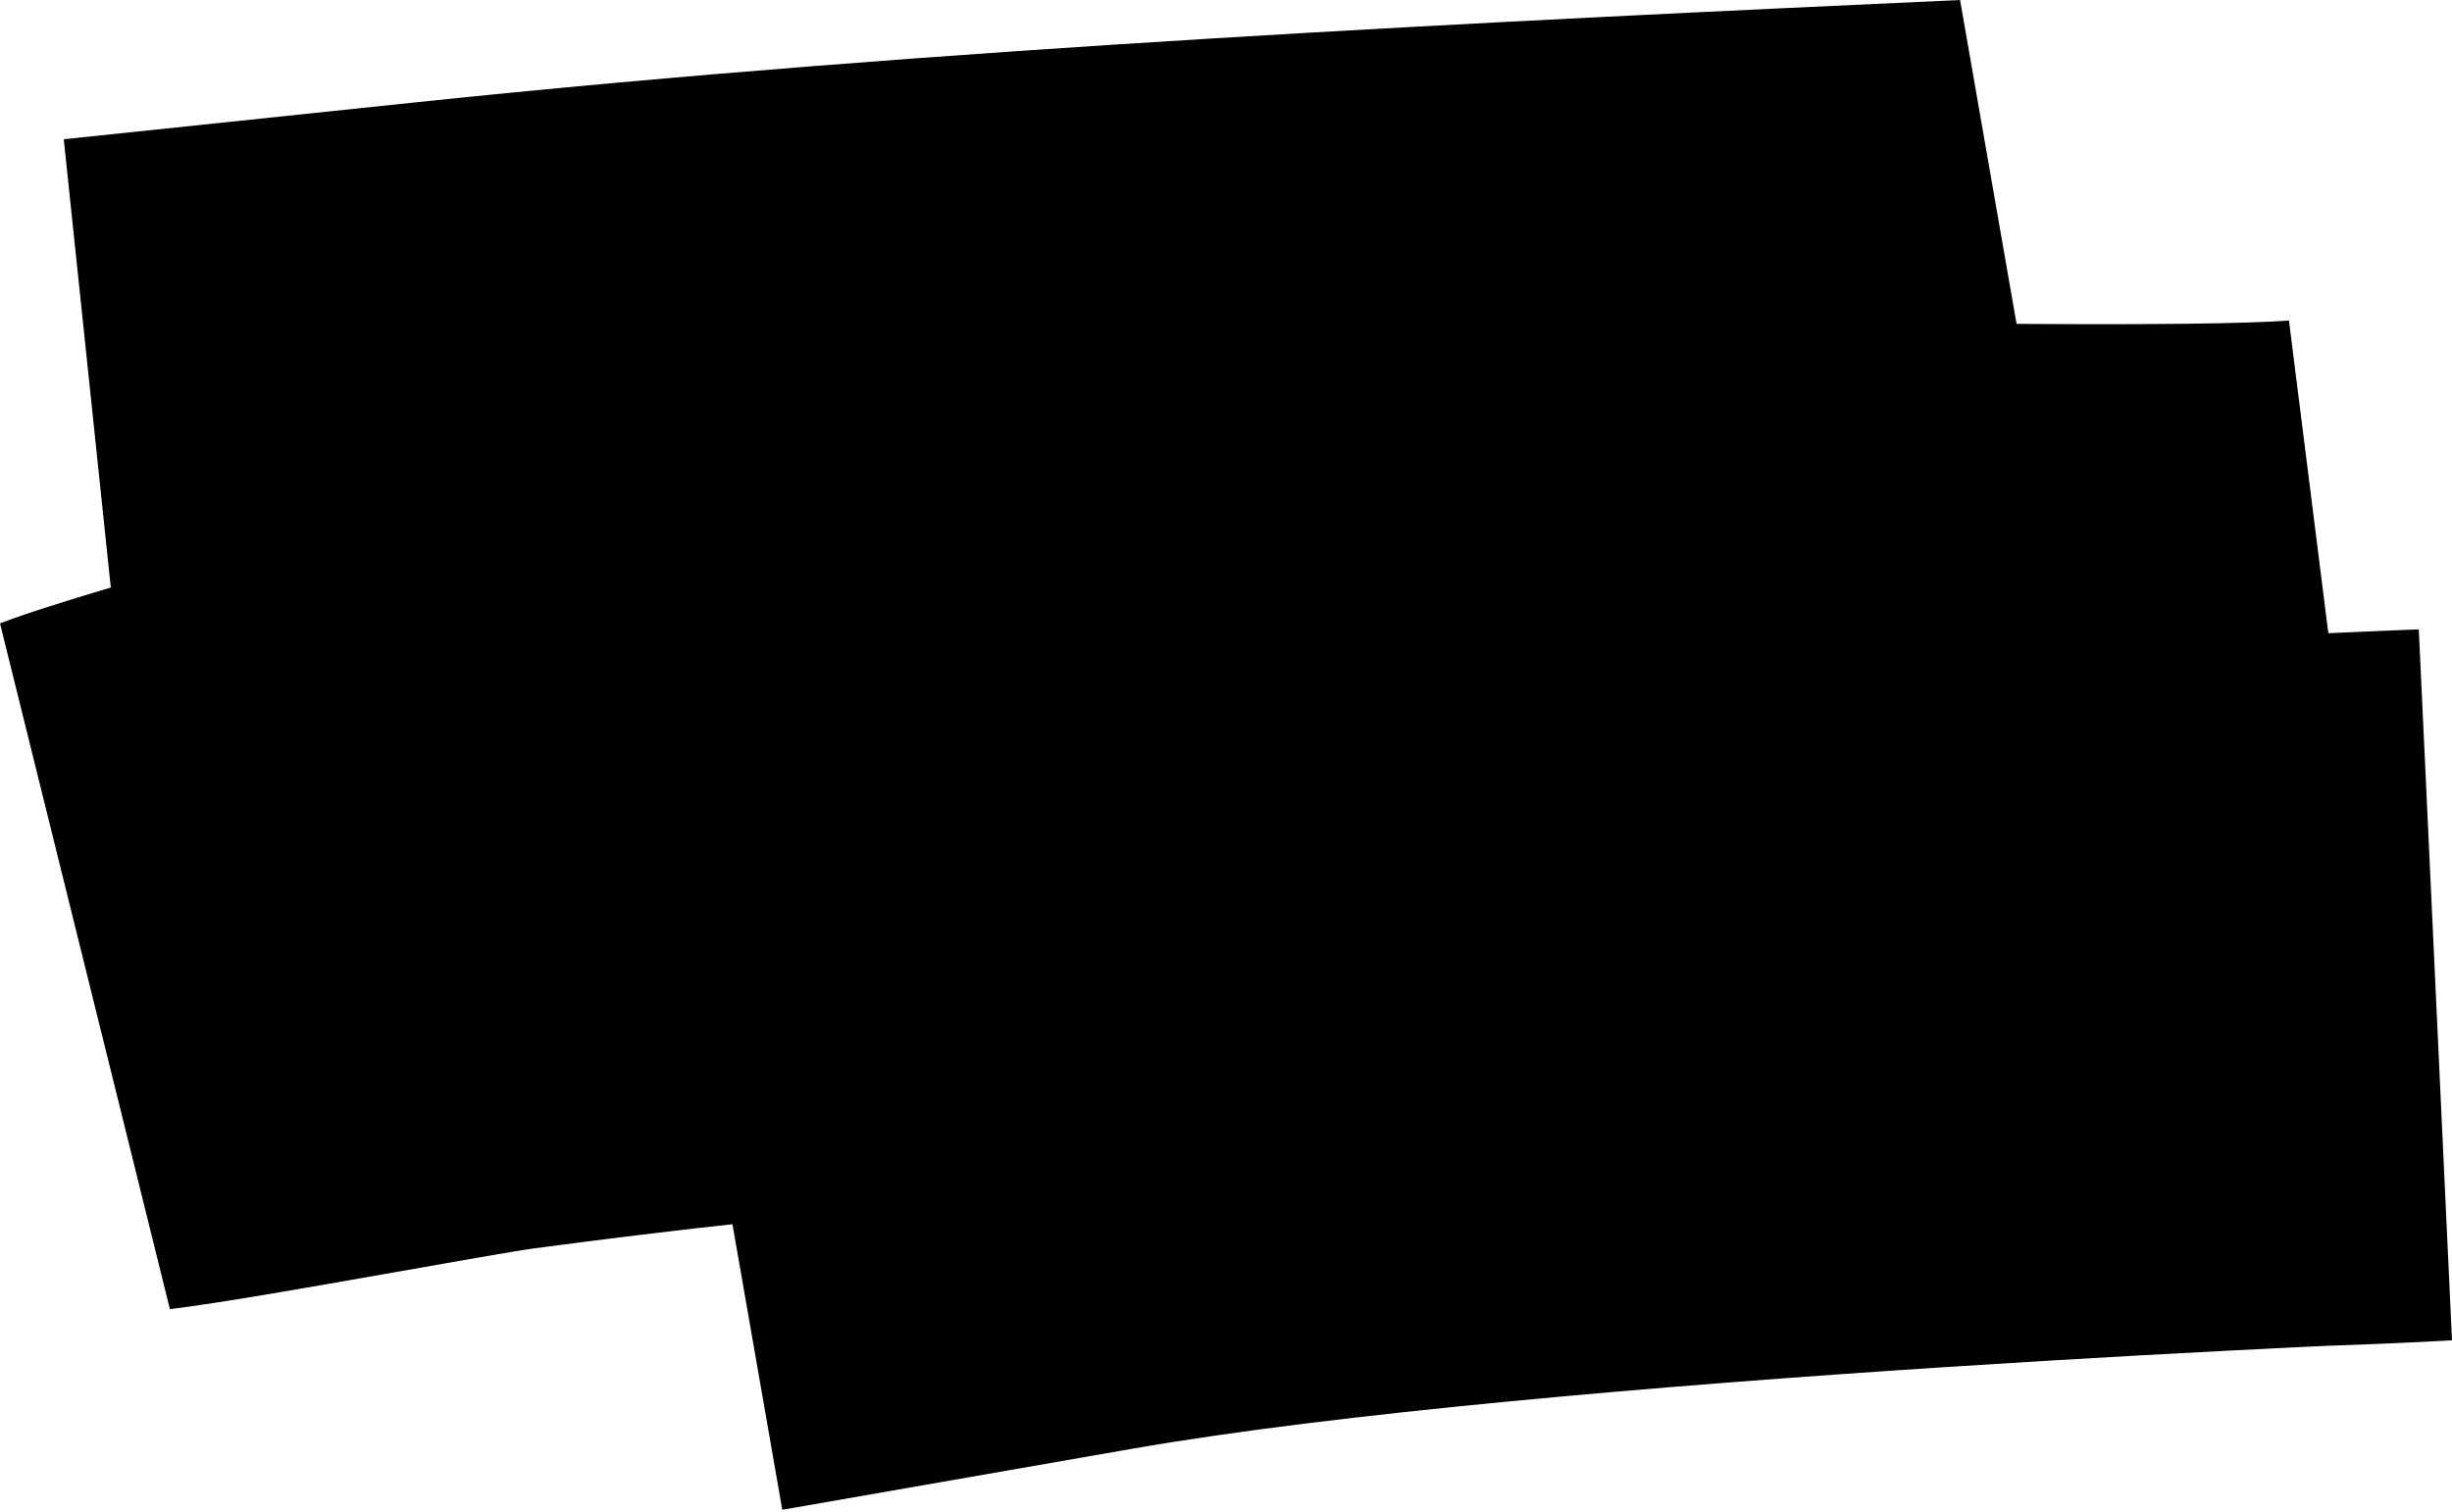 <svg width="295" height="182" viewBox="0 0 295 182" fill="none" xmlns="http://www.w3.org/2000/svg">
<path d="M50.265 12.289L7.671 16.757L16.607 101.944L59.201 97.476L50.265 12.289ZM237.775 42.782L250.413 83.703L235.815 -8.64654e-08L237.775 42.782ZM63.531 100.404L48.526 60.291L63.531 100.404ZM15.258 115.034L-0.001 75.017L20.442 157.546L15.258 115.034ZM58.291 107.823L63.95 150.275L58.291 107.823ZM167.649 100.495L168.616 57.678L167.649 100.495ZM189.219 100.494L204.941 60.656L189.219 100.494ZM167.761 94.694L158.58 136.526L167.761 94.694ZM112.289 84.653L106.056 127.024L112.289 84.653ZM70.931 78.053L69.848 120.867L70.931 78.053ZM278.424 81.298L286.067 123.438L275.385 38.578L278.424 81.298ZM250.652 88.931L241.986 46.989L250.652 88.931ZM171.388 110.834L186.347 150.964L171.388 110.834ZM165.116 113.495L183.845 152.01L165.116 113.495ZM162.712 115.053L190.884 82.796L162.712 115.053ZM168.011 116.023L172.349 73.416L168.011 116.023ZM183.476 117.167L185.849 74.405L183.476 117.167ZM292.629 118.534L295 161.296L291.008 75.738L292.629 118.534ZM121.588 89.95L79.398 97.309L94.115 181.689L136.306 174.33L121.588 89.95ZM225.136 1.862C174.927 17.37 99.448 41.244 48.526 60.291L78.535 140.517C126.802 122.463 200.03 99.263 250.413 83.703L225.136 1.862ZM48.526 60.291C48.735 60.213 48.309 60.373 46.81 60.846C45.486 61.264 43.783 61.783 41.733 62.395C37.622 63.622 32.659 65.061 27.456 66.57C22.354 68.05 17.018 69.6 12.497 70.956C8.545 72.141 3.512 73.677 -0.001 75.017L30.516 155.051C30.232 155.159 30.597 155.015 32.083 154.542C33.382 154.128 35.066 153.611 37.104 153C41.187 151.775 46.137 150.337 51.323 148.832C60.335 146.218 72.99 142.591 78.535 140.517L48.526 60.291ZM63.95 150.275C99.254 145.568 133.336 142.558 166.682 143.311L168.616 57.678C129.038 56.784 90.078 60.379 52.632 65.371L63.95 150.275ZM166.682 143.311C166.657 143.31 166.776 143.313 167.079 143.328C167.37 143.342 167.751 143.363 168.236 143.394C169.224 143.455 170.403 143.54 171.815 143.645C174.407 143.838 178.038 144.123 181.156 144.304C182.779 144.399 189.103 144.839 194.782 144.16C195.914 144.024 201.368 143.425 207.561 140.705C210.503 139.413 217.964 135.814 224.281 127.702C232.267 117.447 235.608 103.448 231.753 89.699C228.704 78.823 222.294 72.298 219.71 69.874C216.604 66.961 213.715 65.117 212.164 64.188C209.012 62.301 206.209 61.157 204.941 60.656L173.497 140.331C173.069 140.162 170.889 139.309 168.163 137.677C166.824 136.876 164.099 135.15 161.11 132.346C158.642 130.032 152.303 123.608 149.279 112.824C145.45 99.168 148.774 85.254 156.7 75.075C162.957 67.04 170.316 63.511 173.118 62.28C179.031 59.684 184.048 59.178 184.606 59.111C187.994 58.706 189.852 59.011 186.14 58.795C184.069 58.674 172.811 57.773 168.616 57.678L166.682 143.311ZM204.941 60.656C199.633 58.562 192.235 56.626 188.348 55.626C183.528 54.386 178.846 53.28 176.942 52.862L158.58 136.526C158.58 136.526 158.582 136.526 158.585 136.527C158.589 136.528 158.594 136.529 158.601 136.53C158.615 136.534 158.635 136.538 158.66 136.544C158.711 136.555 158.778 136.57 158.863 136.589C159.033 136.628 159.253 136.679 159.52 136.741C160.055 136.866 160.737 137.027 161.526 137.216C163.111 137.598 165.041 138.073 167.004 138.578C168.998 139.091 170.848 139.589 172.329 140.017C174.168 140.549 174.303 140.649 173.497 140.331L204.941 60.656ZM176.942 52.862C157.489 48.593 137.86 45.126 118.522 42.282L106.056 127.024C123.768 129.63 141.397 132.755 158.58 136.526L176.942 52.862ZM270.782 39.158C267.241 39.8 263.484 40.812 261.032 41.491C258.198 42.276 255.105 43.188 252.381 43.994C249.5 44.846 247.028 45.582 244.878 46.194C242.427 46.891 241.704 47.048 241.986 46.989L259.319 130.872C262.465 130.222 265.928 129.259 268.324 128.577C271.02 127.809 274.056 126.906 276.684 126.128C279.468 125.305 281.885 124.595 283.901 124.036C286.3 123.372 286.735 123.317 286.067 123.438L270.782 39.158ZM241.986 46.989C214.202 52.73 185.157 59.995 156.429 70.704L186.347 150.964C209.416 142.364 233.794 136.146 259.319 130.872L241.986 46.989ZM156.429 70.704C153.326 71.861 149.927 73.259 146.387 74.98L183.845 152.01C184.415 151.733 185.215 151.386 186.347 150.964L156.429 70.704ZM146.387 74.98C148.596 73.906 150.68 73.199 149.59 73.597C149.508 73.627 149.013 73.807 148.482 74.01C147.943 74.217 146.995 74.588 145.867 75.092C144.825 75.557 142.957 76.431 140.784 77.745C138.965 78.844 134.732 81.543 130.567 86.259C126.401 90.978 118.959 101.671 119.815 117.186C120.683 132.908 129.459 142.872 134.54 147.31L190.884 82.796C195.788 87.079 204.48 96.891 205.34 112.464C206.188 127.83 198.814 138.378 194.773 142.954C190.735 147.527 186.686 150.086 185.093 151.048C183.147 152.225 181.547 152.966 180.796 153.301C179.447 153.904 178.262 154.314 178.979 154.053C179.068 154.02 179.637 153.814 180.256 153.573C180.8 153.362 182.185 152.817 183.845 152.01L146.387 74.98ZM134.54 147.31C145.694 157.051 157.87 158.34 162.149 158.647C163.373 158.735 164.399 158.765 165.053 158.778C165.635 158.79 166.257 158.793 166.295 158.794C166.884 158.798 165.479 158.814 163.673 158.63L172.349 73.416C169.649 73.141 167.312 73.144 166.959 73.141C165.947 73.134 167.067 73.125 168.288 73.213C170.715 73.387 181.135 74.281 190.884 82.796L134.54 147.31ZM163.673 158.63C169.804 159.255 175.742 159.631 181.104 159.928L185.849 74.405C180.885 74.13 176.5 73.839 172.349 73.416L163.673 158.63ZM181.104 159.928C217.674 161.957 256.127 163.451 295 161.296L290.258 75.773C256.329 77.654 221.772 76.398 185.849 74.405L181.104 159.928ZM292.629 118.534C291.008 75.738 291.006 75.738 291.004 75.738C291.003 75.738 291 75.738 290.997 75.738C290.992 75.738 290.985 75.739 290.977 75.739C290.96 75.74 290.936 75.74 290.906 75.742C290.845 75.744 290.758 75.747 290.646 75.752C290.422 75.76 290.095 75.773 289.671 75.79C288.823 75.824 287.586 75.875 286 75.942C282.829 76.077 278.259 76.28 272.615 76.552C261.335 77.097 245.714 77.924 228.349 79.053C194.263 81.268 151.241 84.778 121.588 89.95L136.306 174.33C160.888 170.043 199.707 166.75 233.904 164.527C250.68 163.437 265.81 162.636 276.747 162.107C282.21 161.844 286.615 161.648 289.641 161.52C291.154 161.455 292.321 161.407 293.103 161.376C293.494 161.36 293.788 161.349 293.981 161.341C294.078 161.338 294.149 161.335 294.194 161.333C294.216 161.332 294.232 161.332 294.242 161.331C294.247 161.331 294.25 161.331 294.251 161.331C294.252 161.331 294.252 161.331 294.252 161.331C294.251 161.331 294.25 161.331 292.629 118.534ZM118.522 42.282C111.676 41.275 86.596 39.013 74.15 37.677C70.561 37.292 67.826 36.971 66.051 36.729C65.105 36.6 64.909 36.557 65.182 36.608C65.281 36.627 66.041 36.767 67.141 37.051C67.695 37.195 68.727 37.475 70.022 37.92C71.019 38.262 73.751 39.228 76.994 41.062C78.637 41.992 81.477 43.736 84.553 46.513C87.399 49.083 92.652 54.503 95.921 63.216C99.705 73.298 99.688 84.907 95.009 95.512C90.936 104.745 84.708 110.13 81.266 112.667C74.846 117.399 68.728 119.041 67.571 119.366C65.37 119.983 63.617 120.275 62.818 120.399C60.226 120.799 58.516 120.768 59.724 120.74C60.989 120.711 64.044 120.72 69.848 120.867L72.014 35.24C66.064 35.089 61.231 35.028 57.734 35.109C56.56 35.136 53.252 35.206 49.751 35.747C48.724 35.905 46.788 36.235 44.444 36.892C43.145 37.257 36.925 38.942 30.445 43.718C26.973 46.277 20.724 51.685 16.641 60.941C11.952 71.57 11.935 83.203 15.727 93.31C19.006 102.047 24.277 107.493 27.152 110.088C30.256 112.891 33.134 114.661 34.824 115.617C40.296 118.712 45.379 119.896 45.682 119.974C47.258 120.382 48.633 120.653 49.474 120.81C51.228 121.137 53.019 121.399 54.475 121.598C57.502 122.011 61.224 122.436 65.01 122.843C72.645 123.662 82.158 124.574 90.095 125.35C94.141 125.746 97.778 126.107 100.738 126.418C102.215 126.573 103.446 126.708 104.426 126.822C104.912 126.878 105.3 126.926 105.598 126.964C105.746 126.982 105.858 126.997 105.941 127.008C106.024 127.02 106.06 127.025 106.056 127.024L118.522 42.282ZM20.442 157.546C26.209 156.843 36.821 154.983 45.134 153.519C49.675 152.719 53.912 151.967 57.483 151.348C59.254 151.041 60.757 150.785 61.959 150.588C62.557 150.489 63.037 150.413 63.408 150.356C63.8 150.295 63.96 150.273 63.95 150.275L52.632 65.371C48.352 65.942 38.292 67.751 30.277 69.163C20.8 70.832 13.002 72.164 10.072 72.521L20.442 157.546ZM69.848 120.867C100.514 121.643 146.01 122.934 186.966 123.789C226.746 124.619 265.693 125.139 281.464 124.017L275.385 38.578C264.573 39.348 230.64 39.027 188.753 38.153C148.041 37.303 103.081 36.026 72.014 35.24L69.848 120.867ZM59.201 97.476C119.014 91.202 184.412 88.099 239.734 85.565L235.815 -8.64654e-08C180.82 2.519 112.967 5.712 50.265 12.289L59.201 97.476Z" fill="currentColor"/>
</svg>
